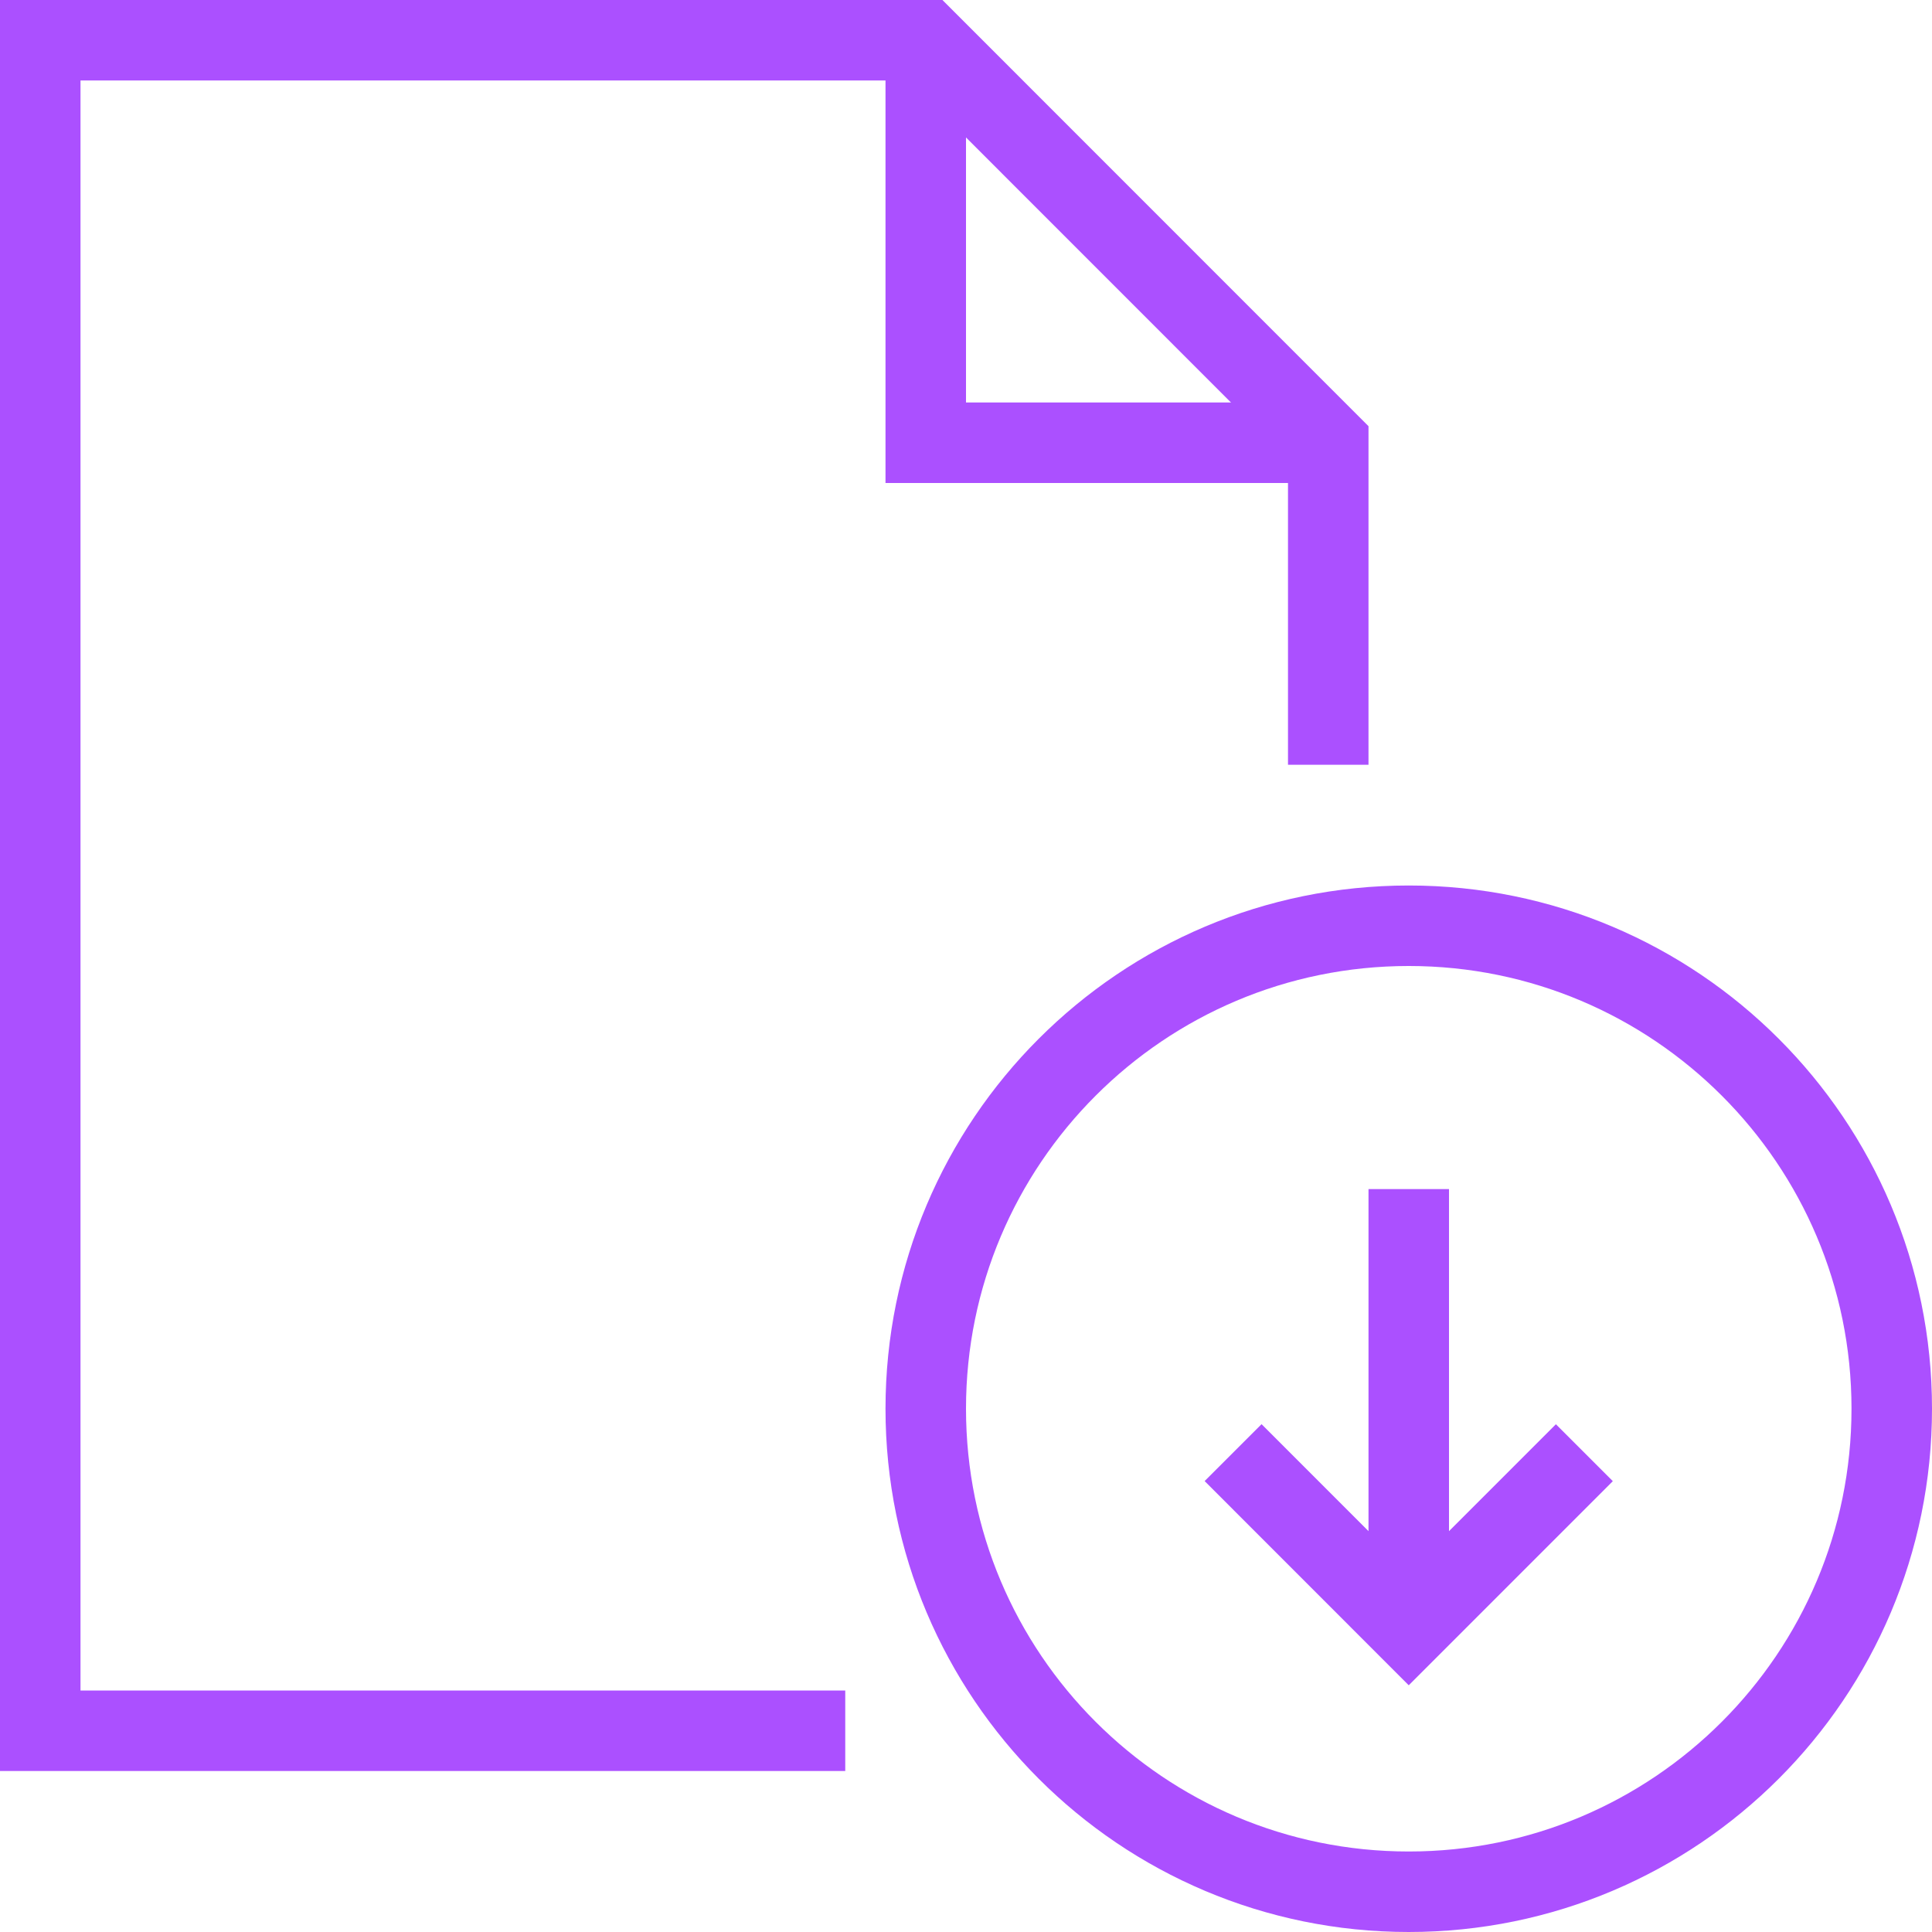 <svg xmlns="http://www.w3.org/2000/svg" viewBox="0 0 48 48" style="stroke: #ab50ff;">
  <g stroke-width="2" fill="none" fill-rule="evenodd">
    <path d="M21 43H1V1h22l10 10.003V19"/>
    <path d="M23 1v10h10m14 24c0 6.627-5.374 12-12 12-6.63 0-12-5.373-12-12s5.37-12 12-12c6.626 0 12 5.373 12 12z"/>
    <path d="M35 40.45V29.543m-4.364 6.547L35 40.456l4.363-4.364"/>
  </g>
</svg>